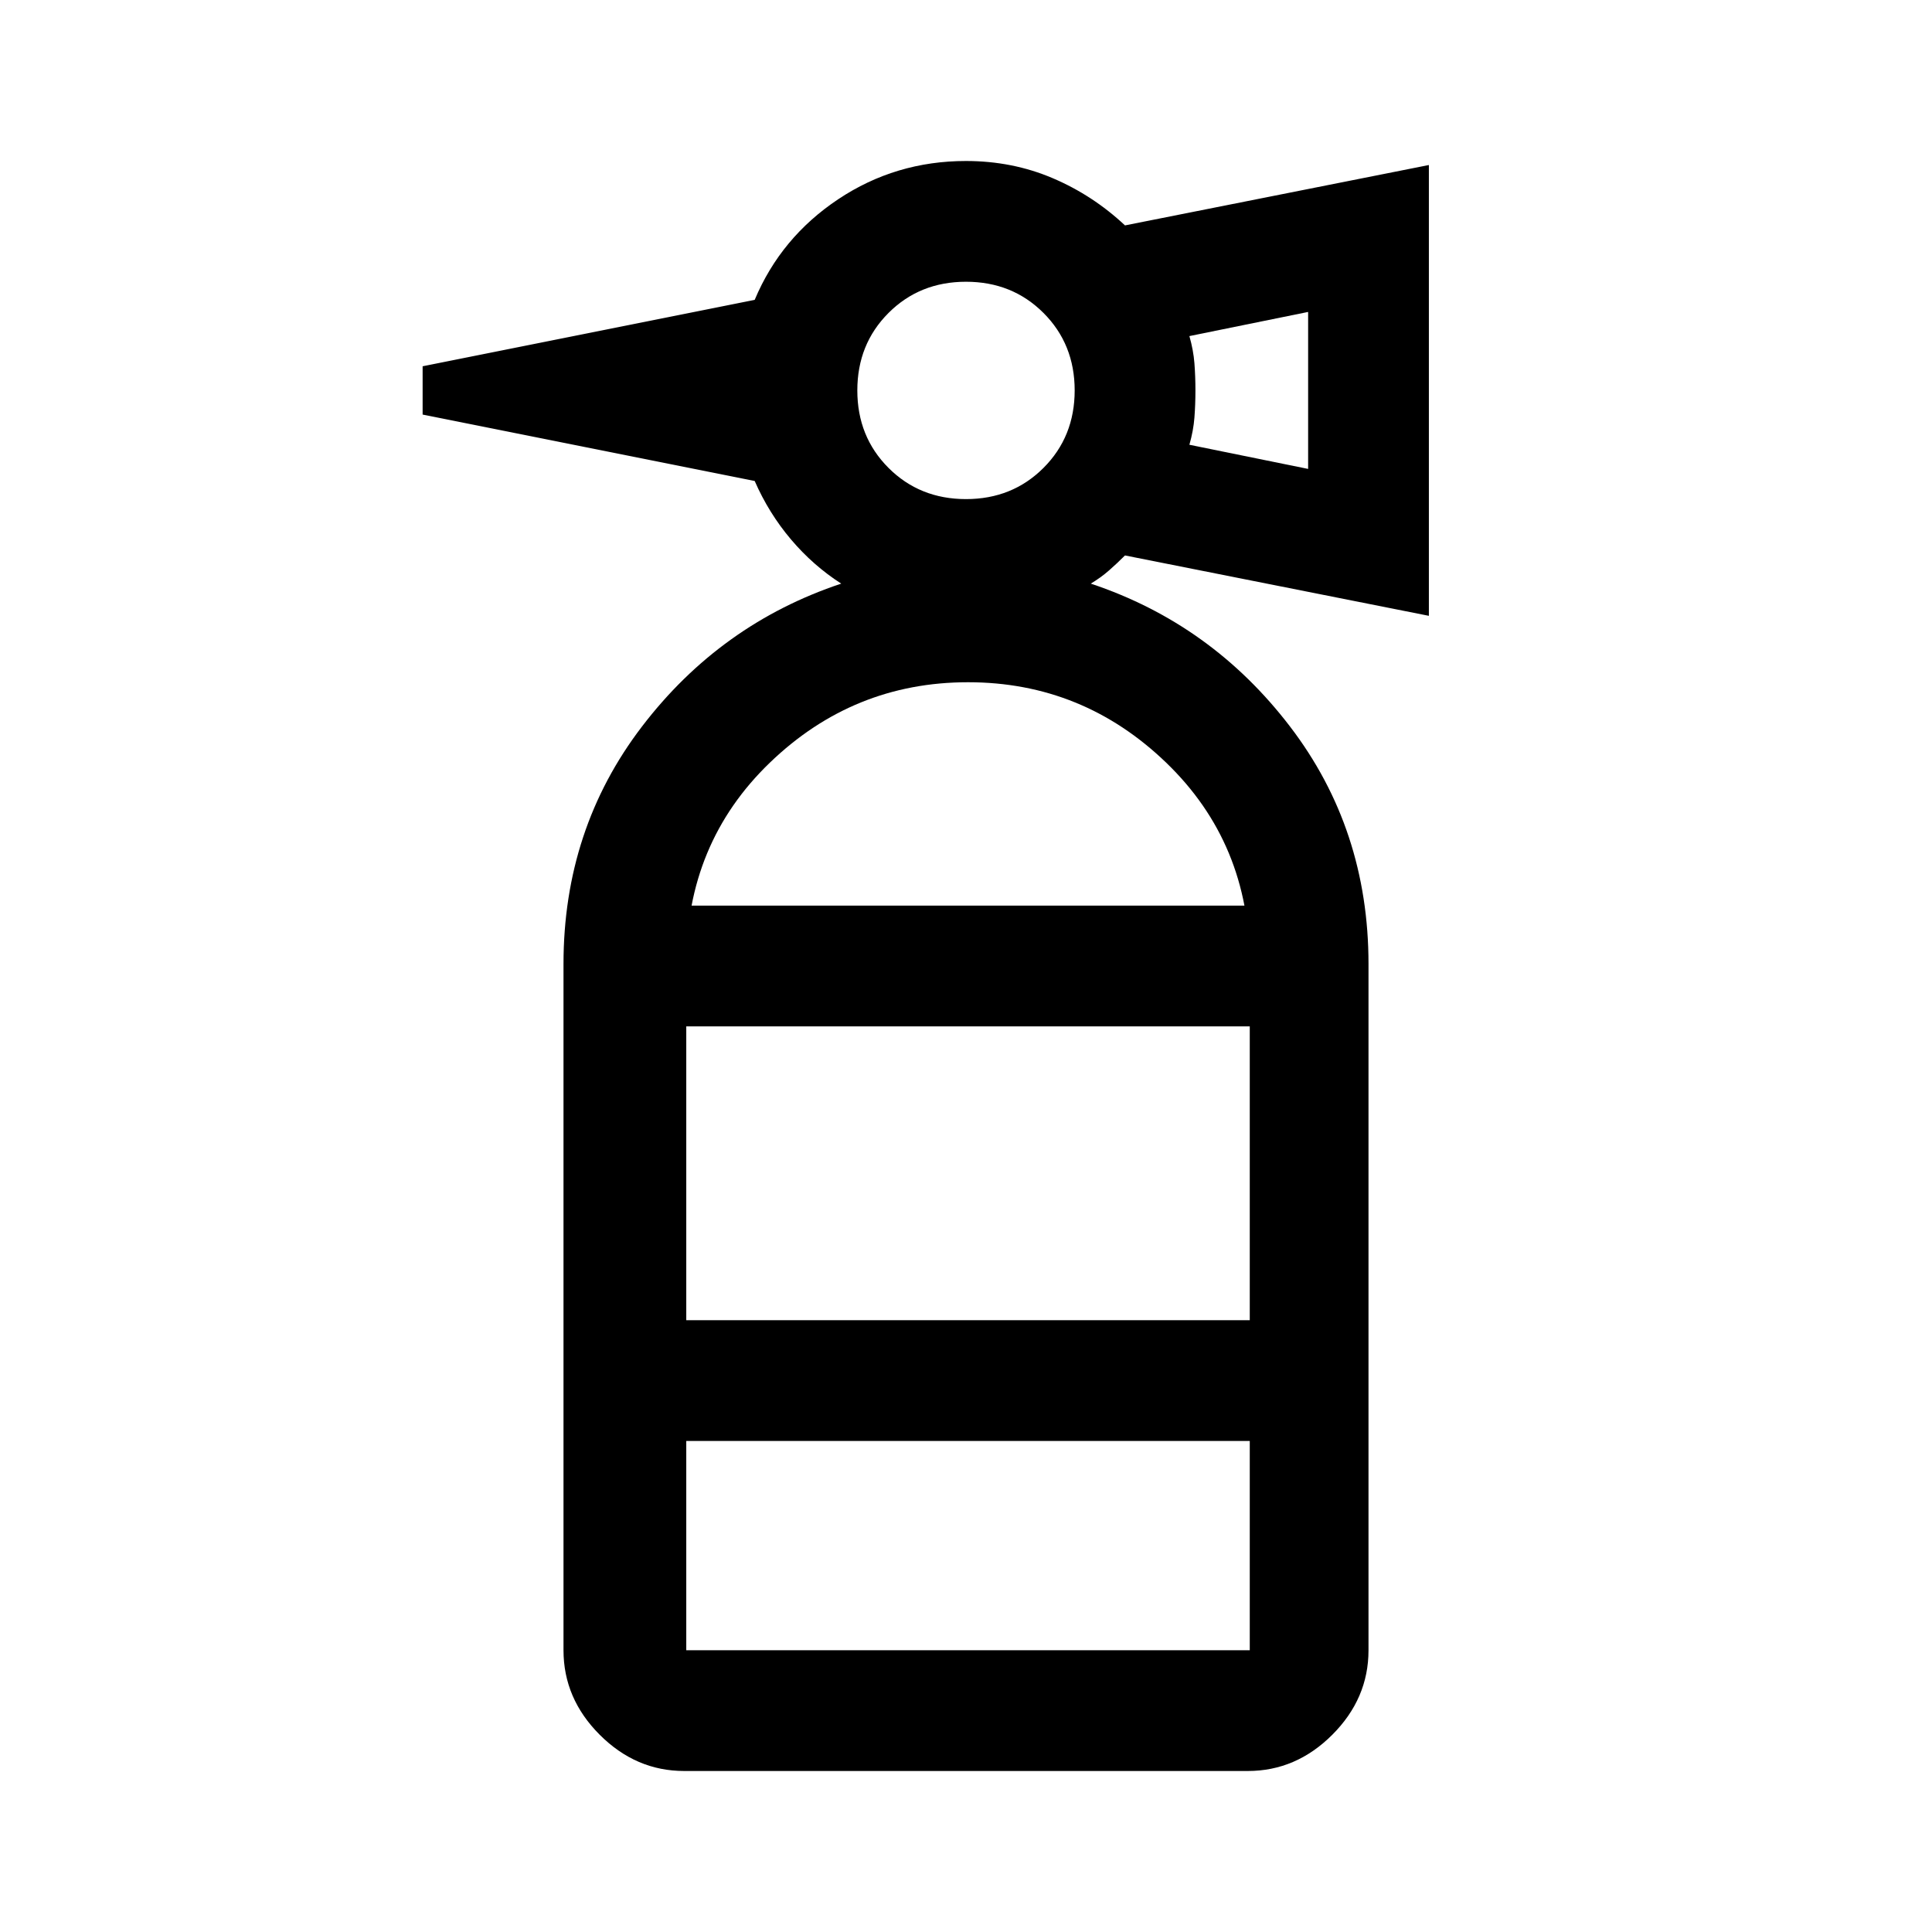 <svg xmlns="http://www.w3.org/2000/svg" width="48" height="48" viewBox="0 -960 960 960"><path d="M280-244v-237l10-29h380l10 29v237H280Zm61-206v146h280v-146H341Zm139-262q23 0 38.5-15.5T534-766q0-23-15.5-38.5T480-820q-23 0-38.5 15.5T426-766q0 23 15.5 38.5T480-712Zm170-15v-78l-59 12q2 7 2.5 13.5t.5 13.5q0 7-.5 13.5T591-739l59 12ZM280-481q0-67 39-118t99-71q-14-9-25-22t-18-29l-165-33v-24l165-33q13-31 41.5-50t63.5-19q23 0 43 8.5t36 23.5l151-30v224l-151-30q-4 4-8 7.5t-9 6.5q60 20 99 71t39 118h-59q0-60-41.5-100T481-621q-57 0-98.5 40T341-481h-61Zm60 401q-24 0-42-18t-18-42v-104h61v104h280v-104h59v104q0 24-18 42t-42 18H340Z"/></svg>
